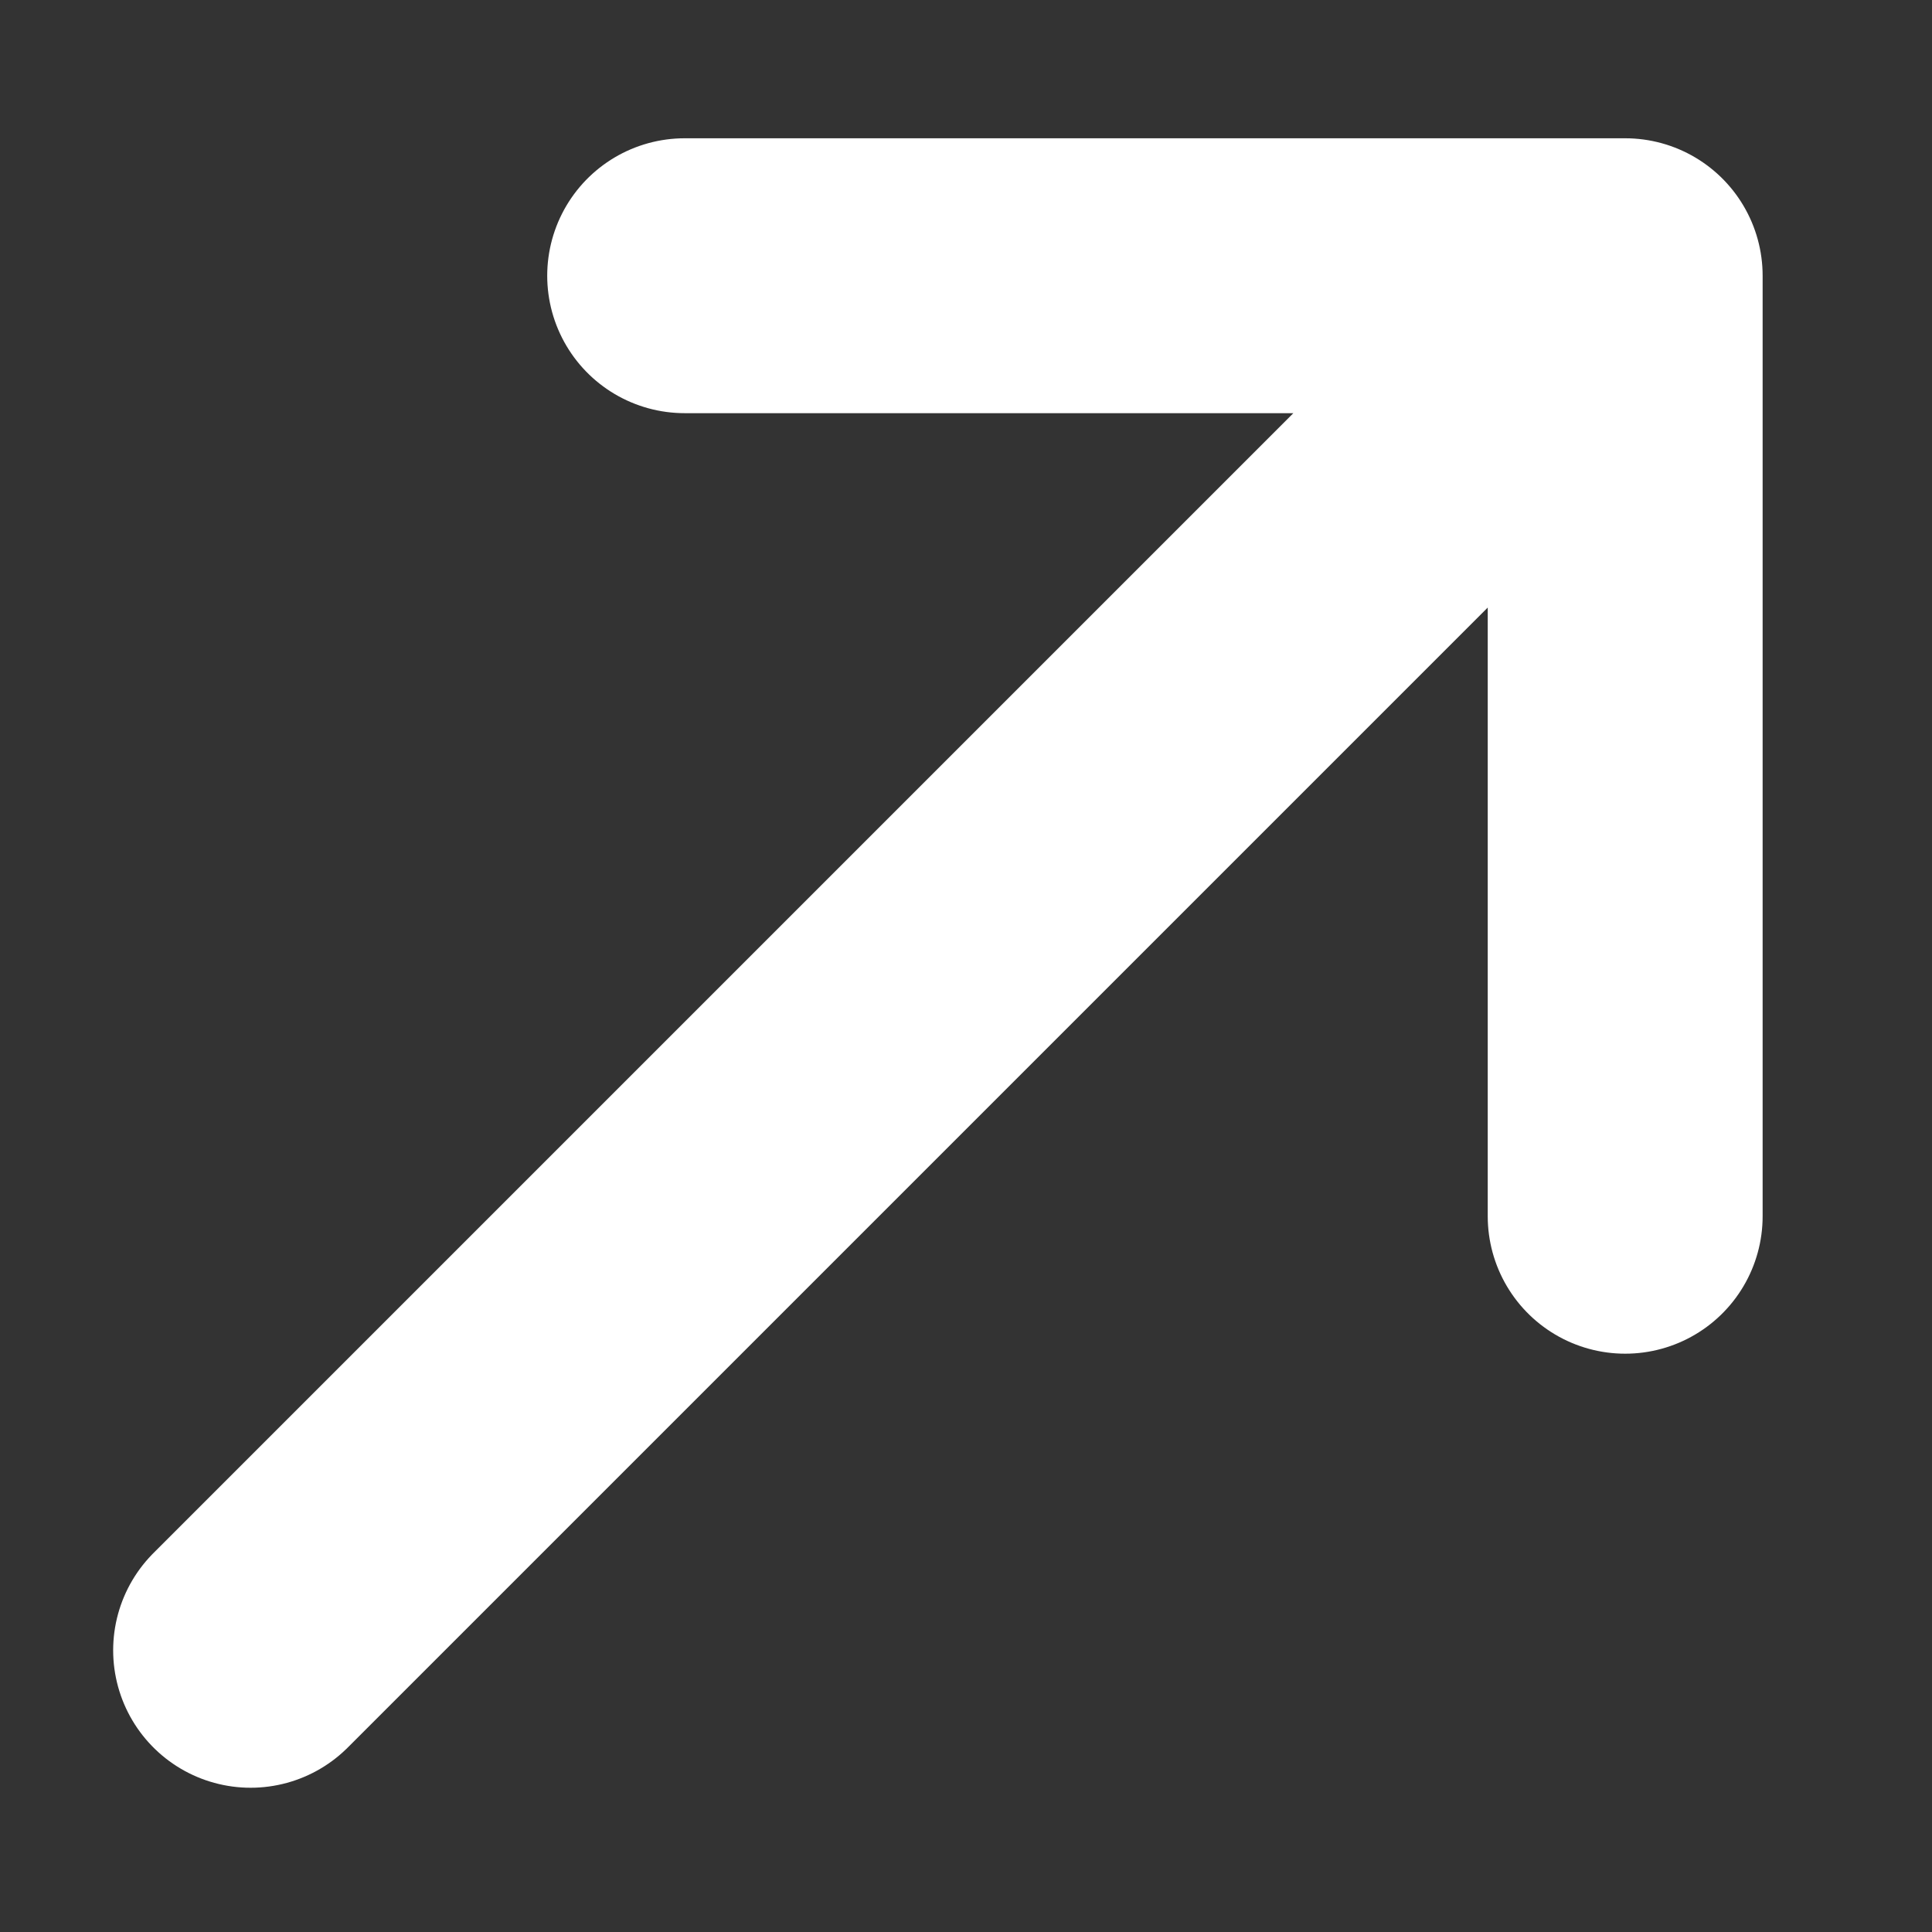 <?xml version="1.0" encoding="UTF-8"?> <svg xmlns="http://www.w3.org/2000/svg" width="21" height="21" viewBox="0 0 21 21" fill="none"><rect x="0" y="0" width="21" height="21" fill="#333333" stroke="none"/><g clip-path="url(#clip0_113_127)"><path d="M7.442 2.997H17.665M17.665 2.997V13.22M17.665 2.997L2.724 17.938" stroke="white" stroke-width="2.988" stroke-linecap="round" stroke-linejoin="round"></path></g><defs><clipPath id="clip0_113_127"><rect width="19.922" height="19.922" fill="white" transform="translate(0.231 0.507)"></rect></clipPath></defs></svg> 